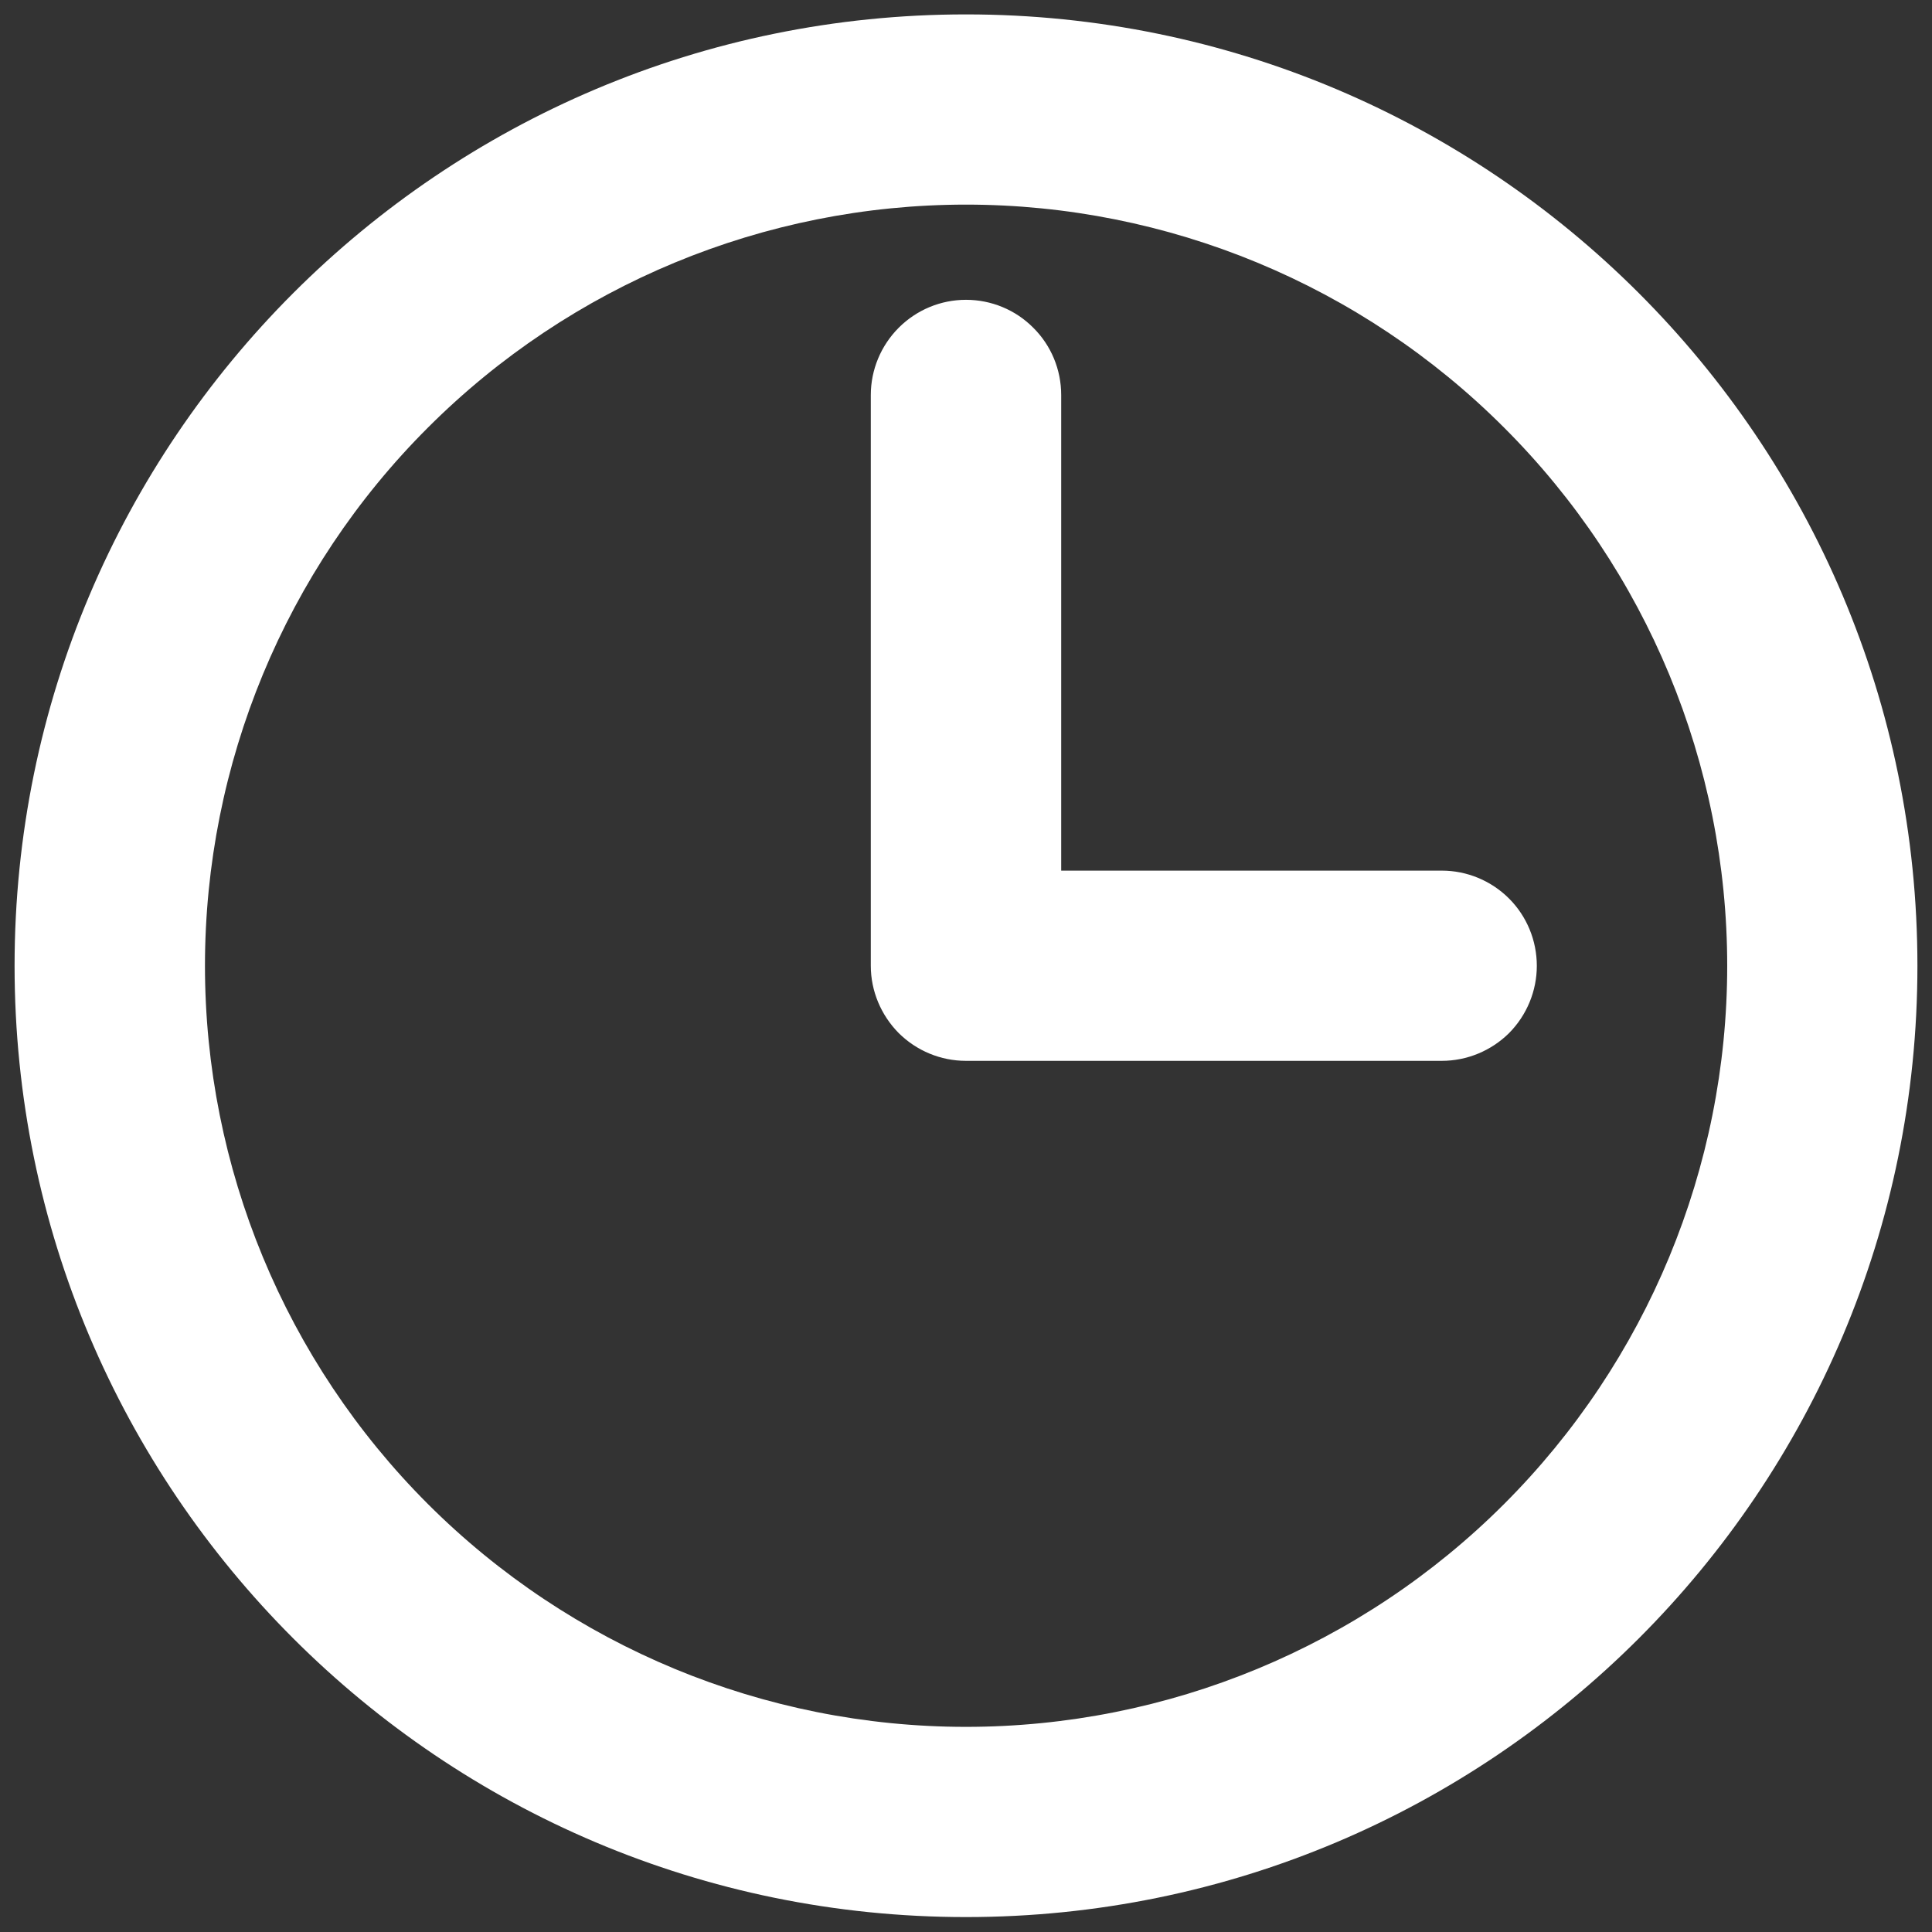 <svg width="11" height="11" viewBox="0 0 11 11" fill="none" xmlns="http://www.w3.org/2000/svg">
<rect x="0" y="0" width="11" height="11" fill="#333333" stroke="none"/>
<path d="M6.042 4.957H8.209C8.352 4.957 8.49 5.014 8.592 5.116C8.693 5.217 8.75 5.355 8.75 5.499C8.75 5.642 8.693 5.78 8.592 5.882C8.49 5.983 8.352 6.04 8.209 6.04H5.5C5.356 6.04 5.219 5.983 5.117 5.882C5.016 5.78 4.958 5.642 4.958 5.499V2.249C4.958 2.105 5.016 1.967 5.117 1.866C5.219 1.764 5.356 1.707 5.5 1.707C5.644 1.707 5.782 1.764 5.883 1.866C5.985 1.967 6.042 2.105 6.042 2.249V4.957ZM5.5 10.915C2.509 10.915 0.083 8.49 0.083 5.499C0.083 2.507 2.509 0.082 5.5 0.082C8.492 0.082 10.917 2.507 10.917 5.499C10.917 8.49 8.492 10.915 5.5 10.915ZM5.5 9.832C6.649 9.832 7.752 9.375 8.564 8.563C9.377 7.75 9.834 6.648 9.834 5.499C9.834 4.349 9.377 3.247 8.564 2.435C7.752 1.622 6.649 1.165 5.5 1.165C4.351 1.165 3.249 1.622 2.436 2.435C1.623 3.247 1.167 4.349 1.167 5.499C1.167 6.648 1.623 7.75 2.436 8.563C3.249 9.375 4.351 9.832 5.5 9.832Z" fill="white"/>
</svg>
